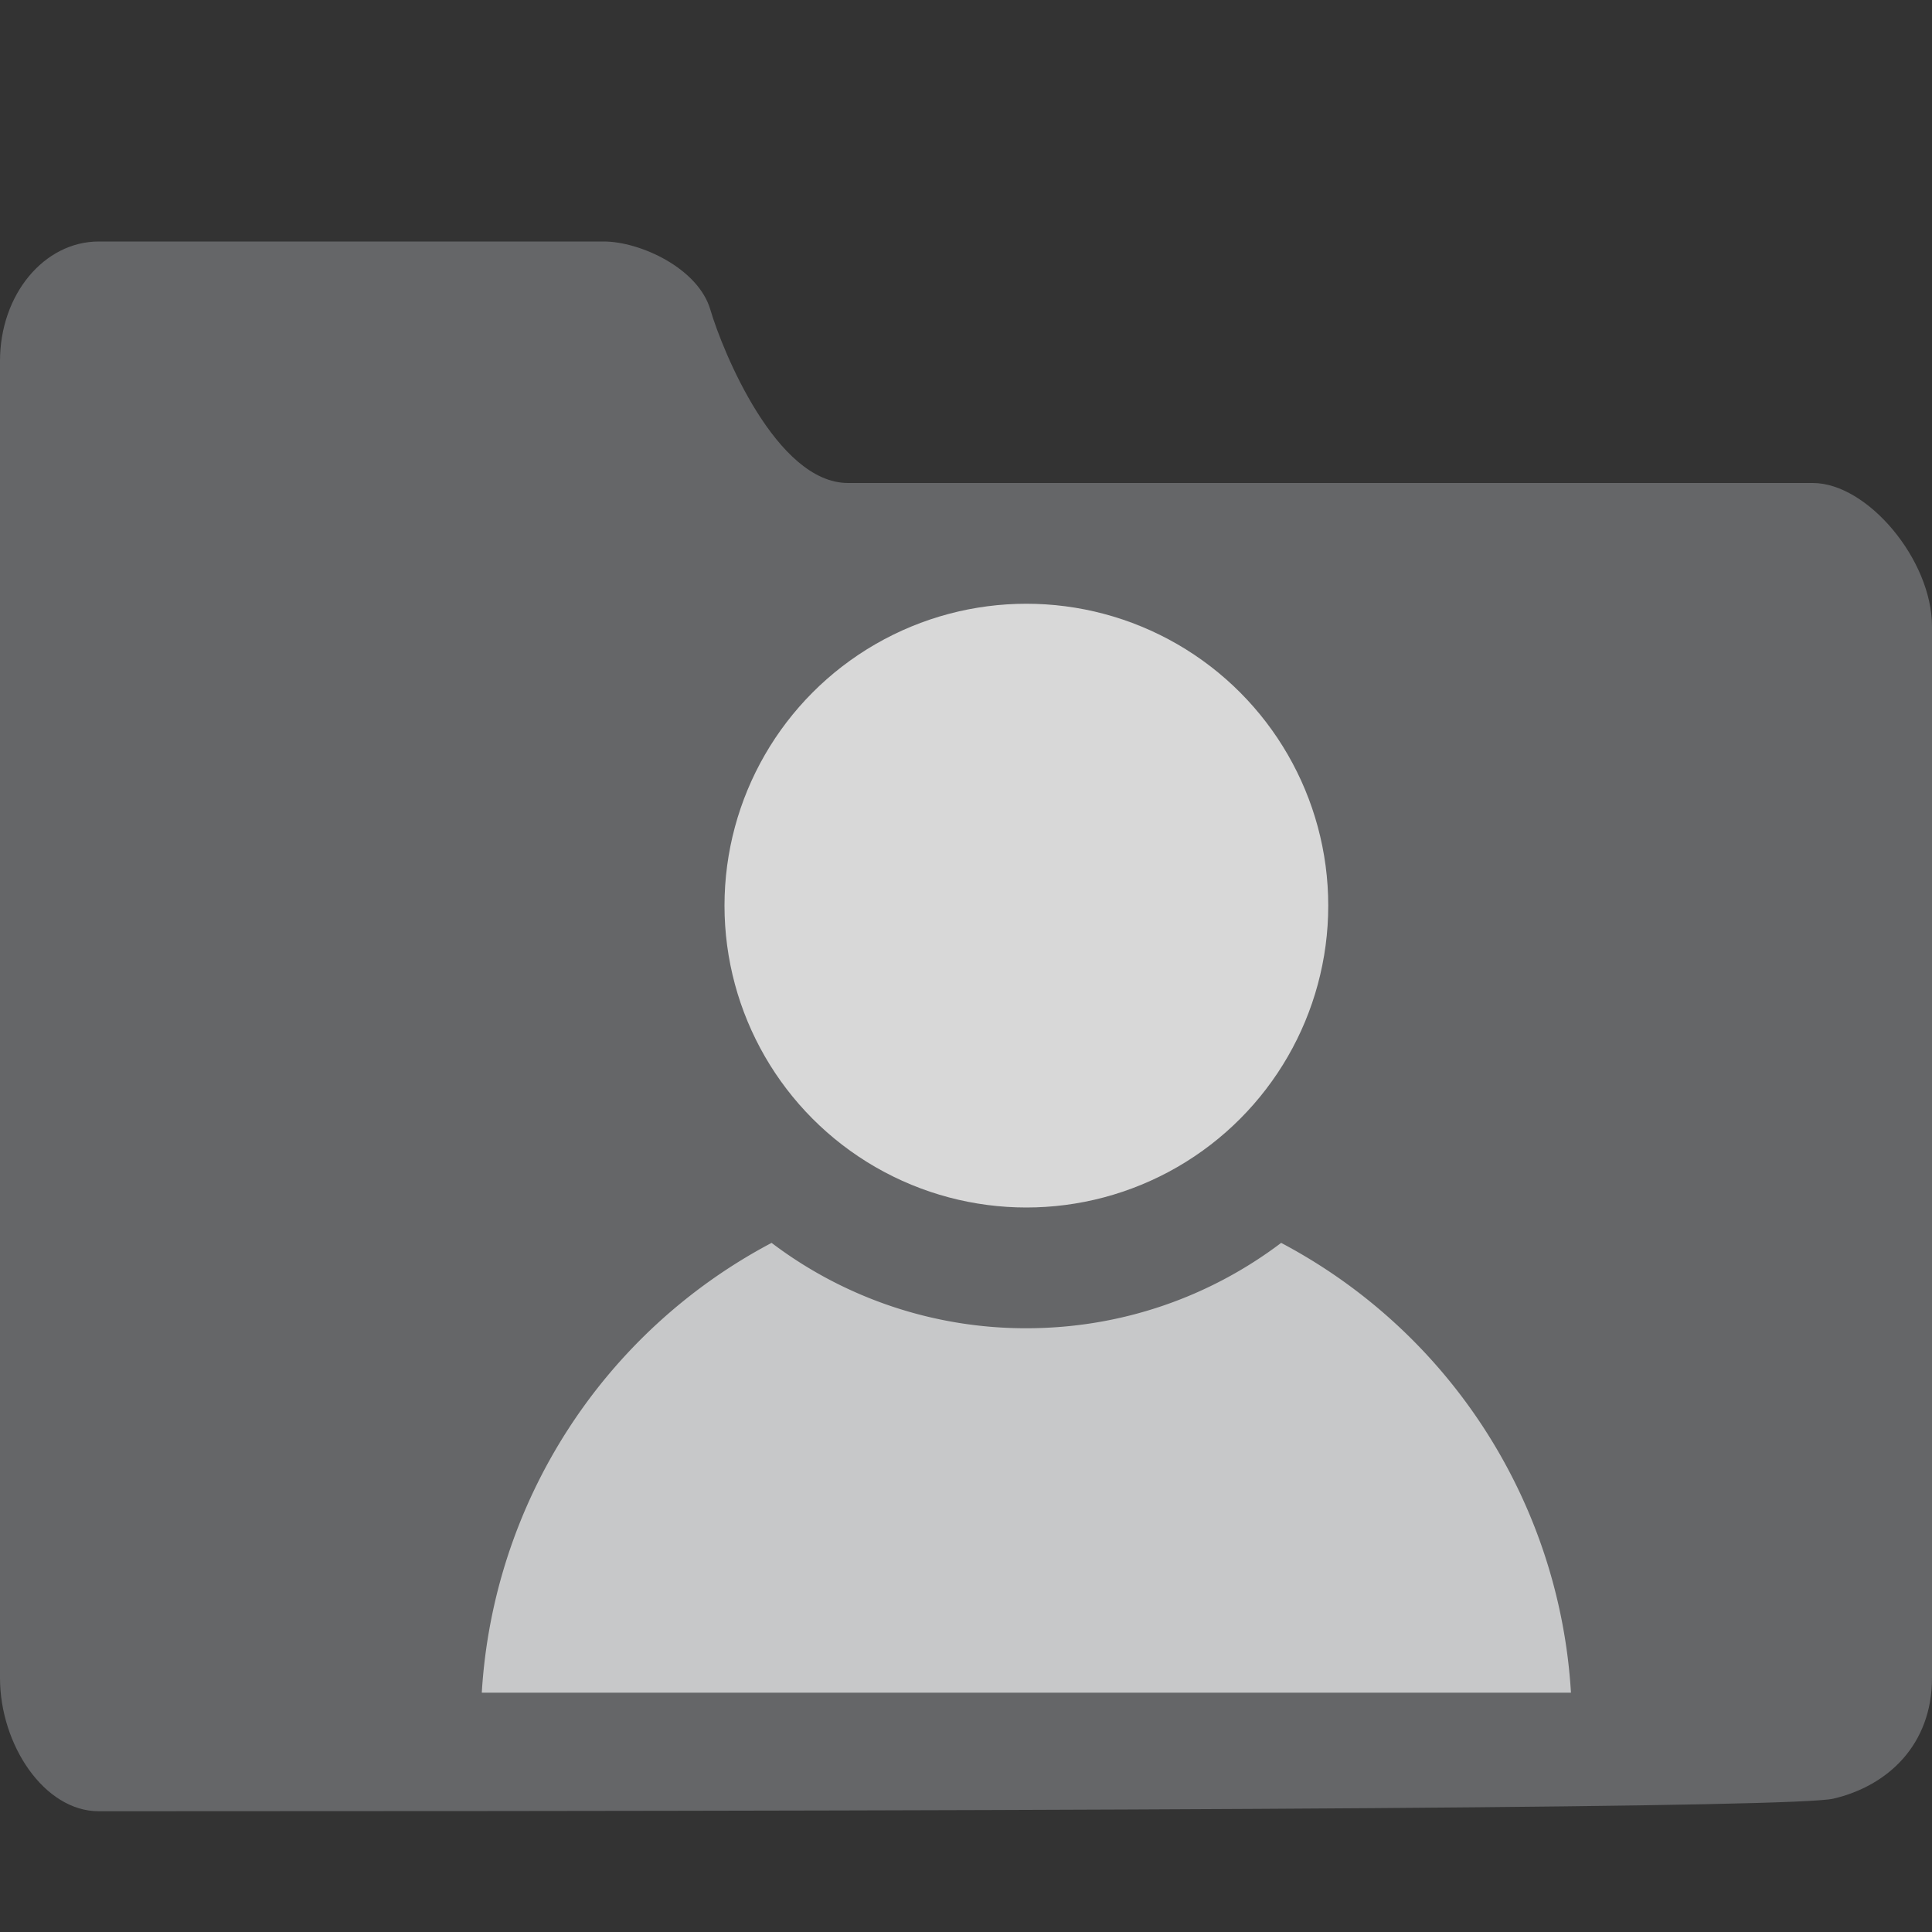 <svg xmlns="http://www.w3.org/2000/svg" width="16" height="16" viewBox="0 0 16 16">
    <rect x="0" y="0" width="16" height="16" fill="#333333" stroke="none"/>
    <g fill="none" fill-rule="evenodd">
        <path fill="#656668" d="M5 2c.3 0 .782.22.883.565C5.984 2.909 6.43 4 7.023 4h7.99c.452 0 .987.636.987 1.188v8.708c0 .553-.366.895-.818 1-.301.07-5.09.104-14.364.104C.366 15 0 14.449 0 13.896V2.99C0 2.438.366 2 .818 2H5z"/>
        <path fill="#F1F2F3" fill-opacity=".7" d="M6.39 10.293A3.485 3.485 0 0 0 8.5 11c.792 0 1.523-.263 2.11-.707a4.519 4.519 0 0 1 2.4 3.725H3.99a4.519 4.519 0 0 1 2.4-3.725z"/>
        <circle cx="8.5" cy="7.5" r="2.5" fill="#D8D8D8"/>
    </g>
</svg>
